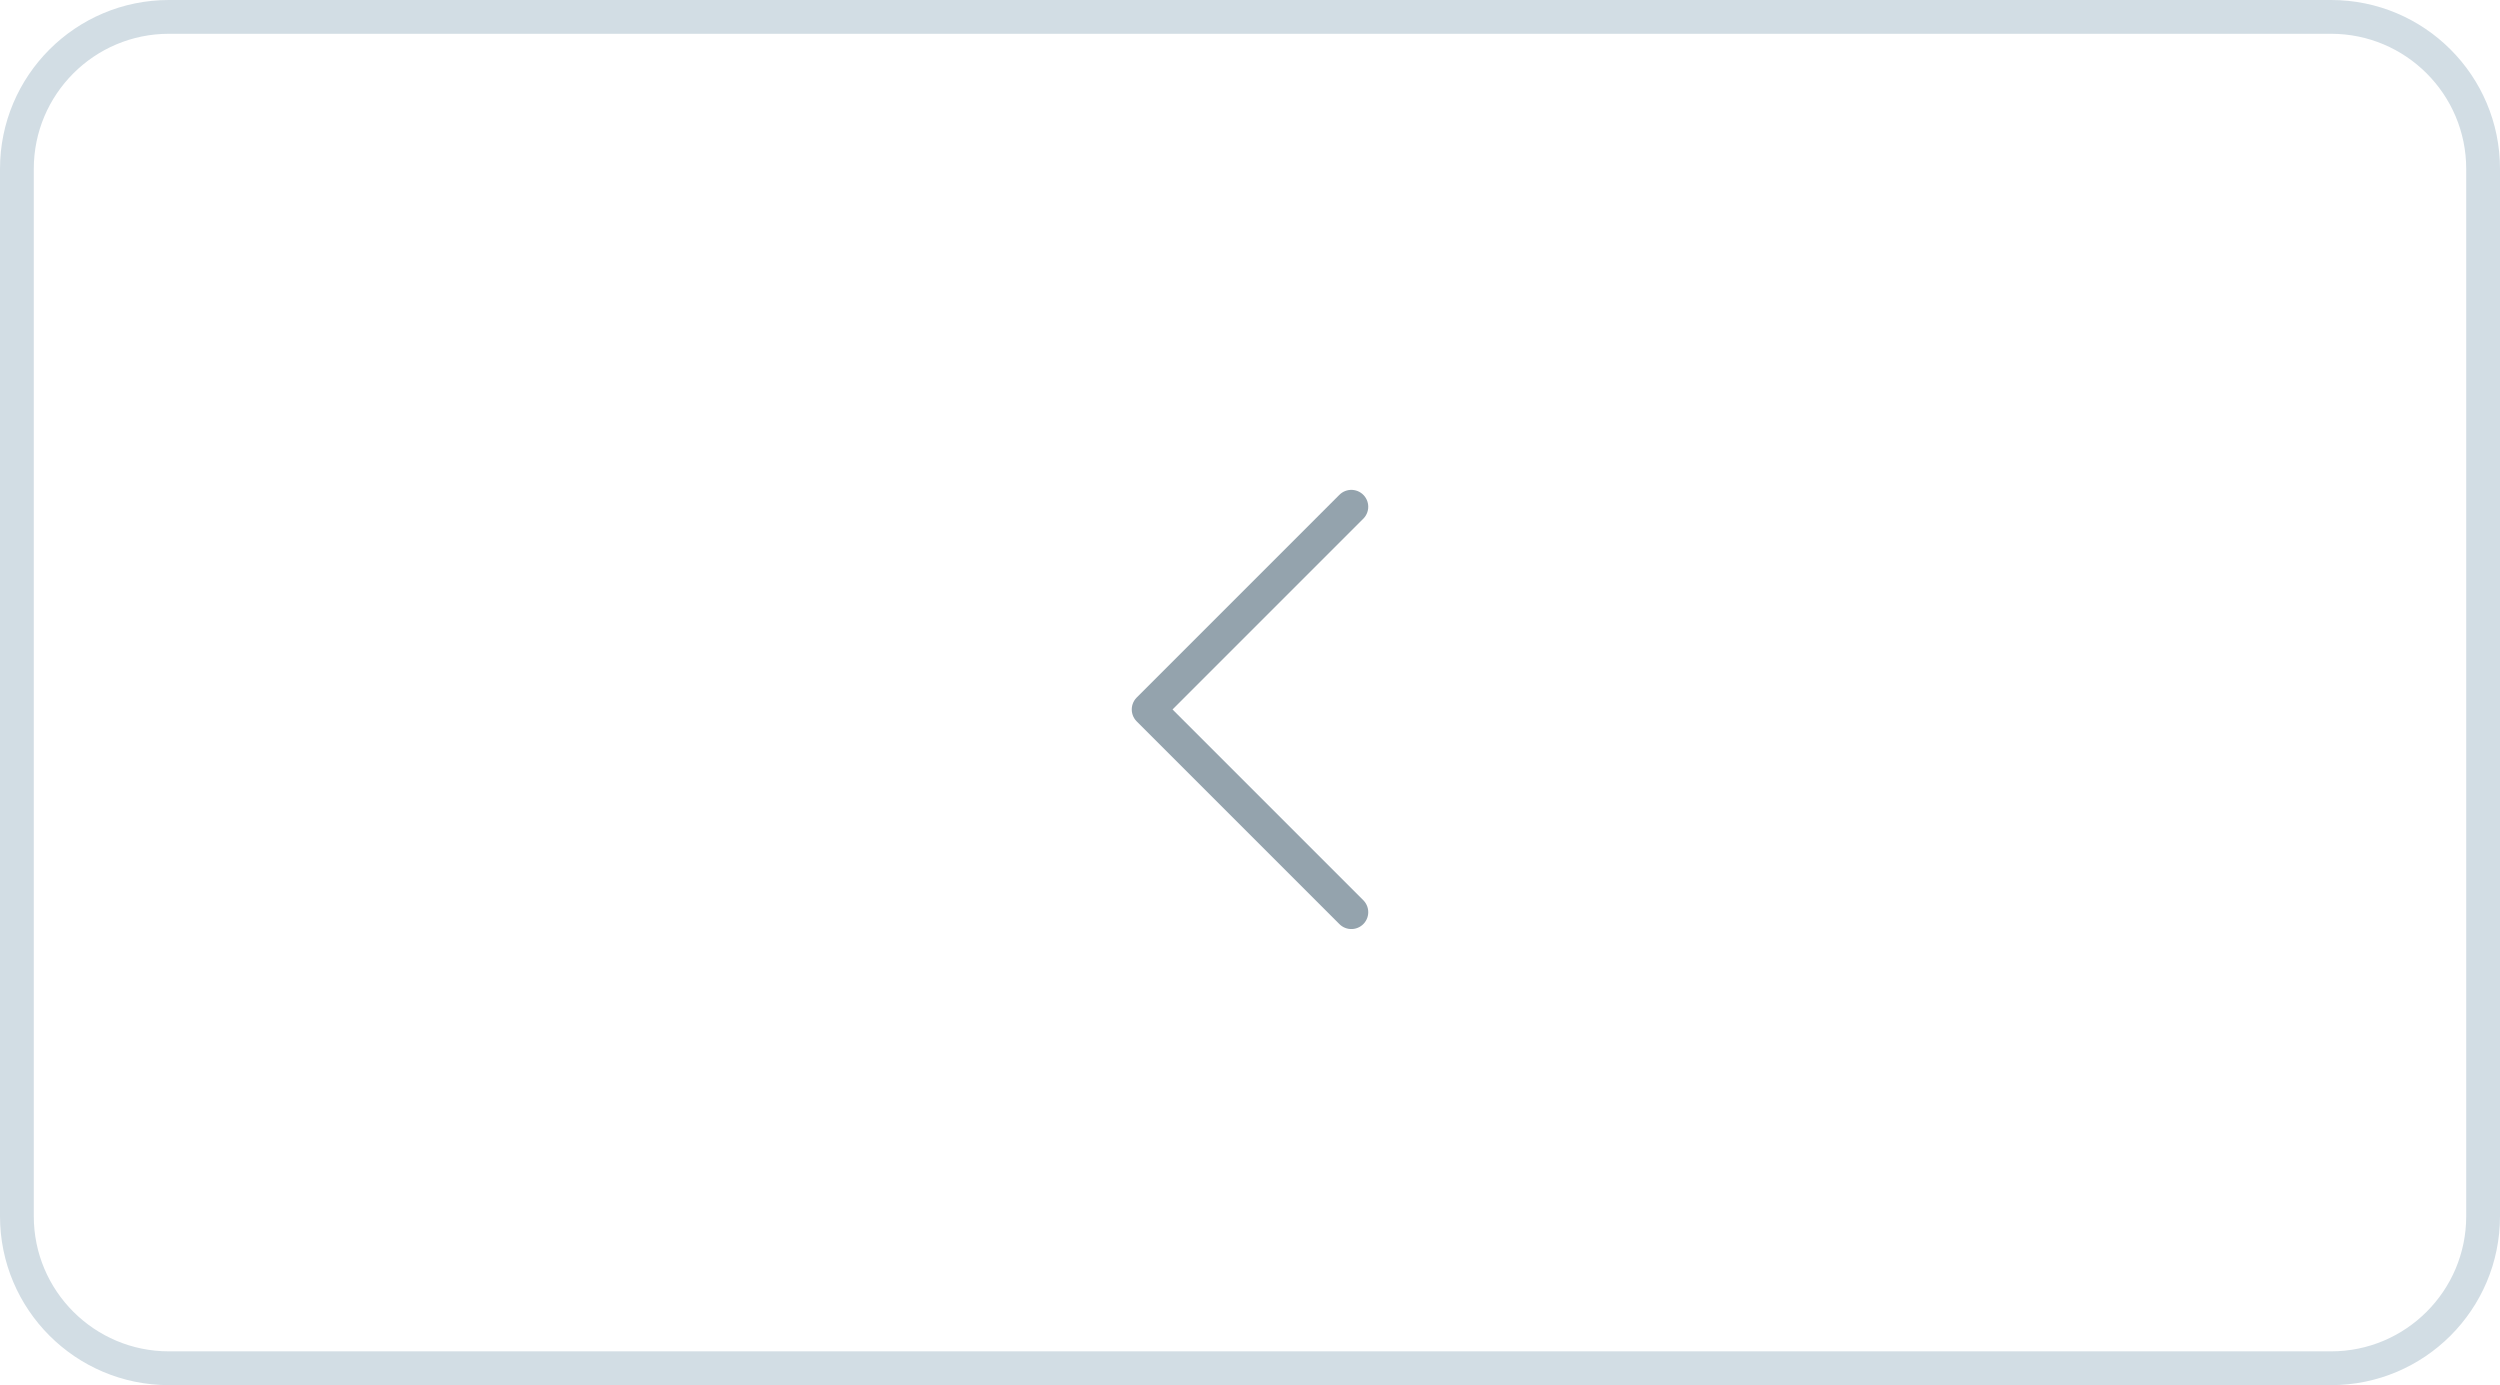 <?xml version="1.0" encoding="UTF-8"?> <svg xmlns="http://www.w3.org/2000/svg" width="74" height="41" viewBox="0 0 74 41" fill="none"><path d="M69 0.5H5C2.515 0.5 0.5 2.515 0.5 5V36C0.5 38.485 2.515 40.5 5 40.5H69C71.485 40.5 73.5 38.485 73.5 36V5C73.5 2.515 71.485 0.5 69 0.5Z" stroke="#D2DDE4"></path><path d="M40 27L34 21L40 15" stroke="#94A3AD" stroke-linecap="round" stroke-linejoin="round"></path></svg> 